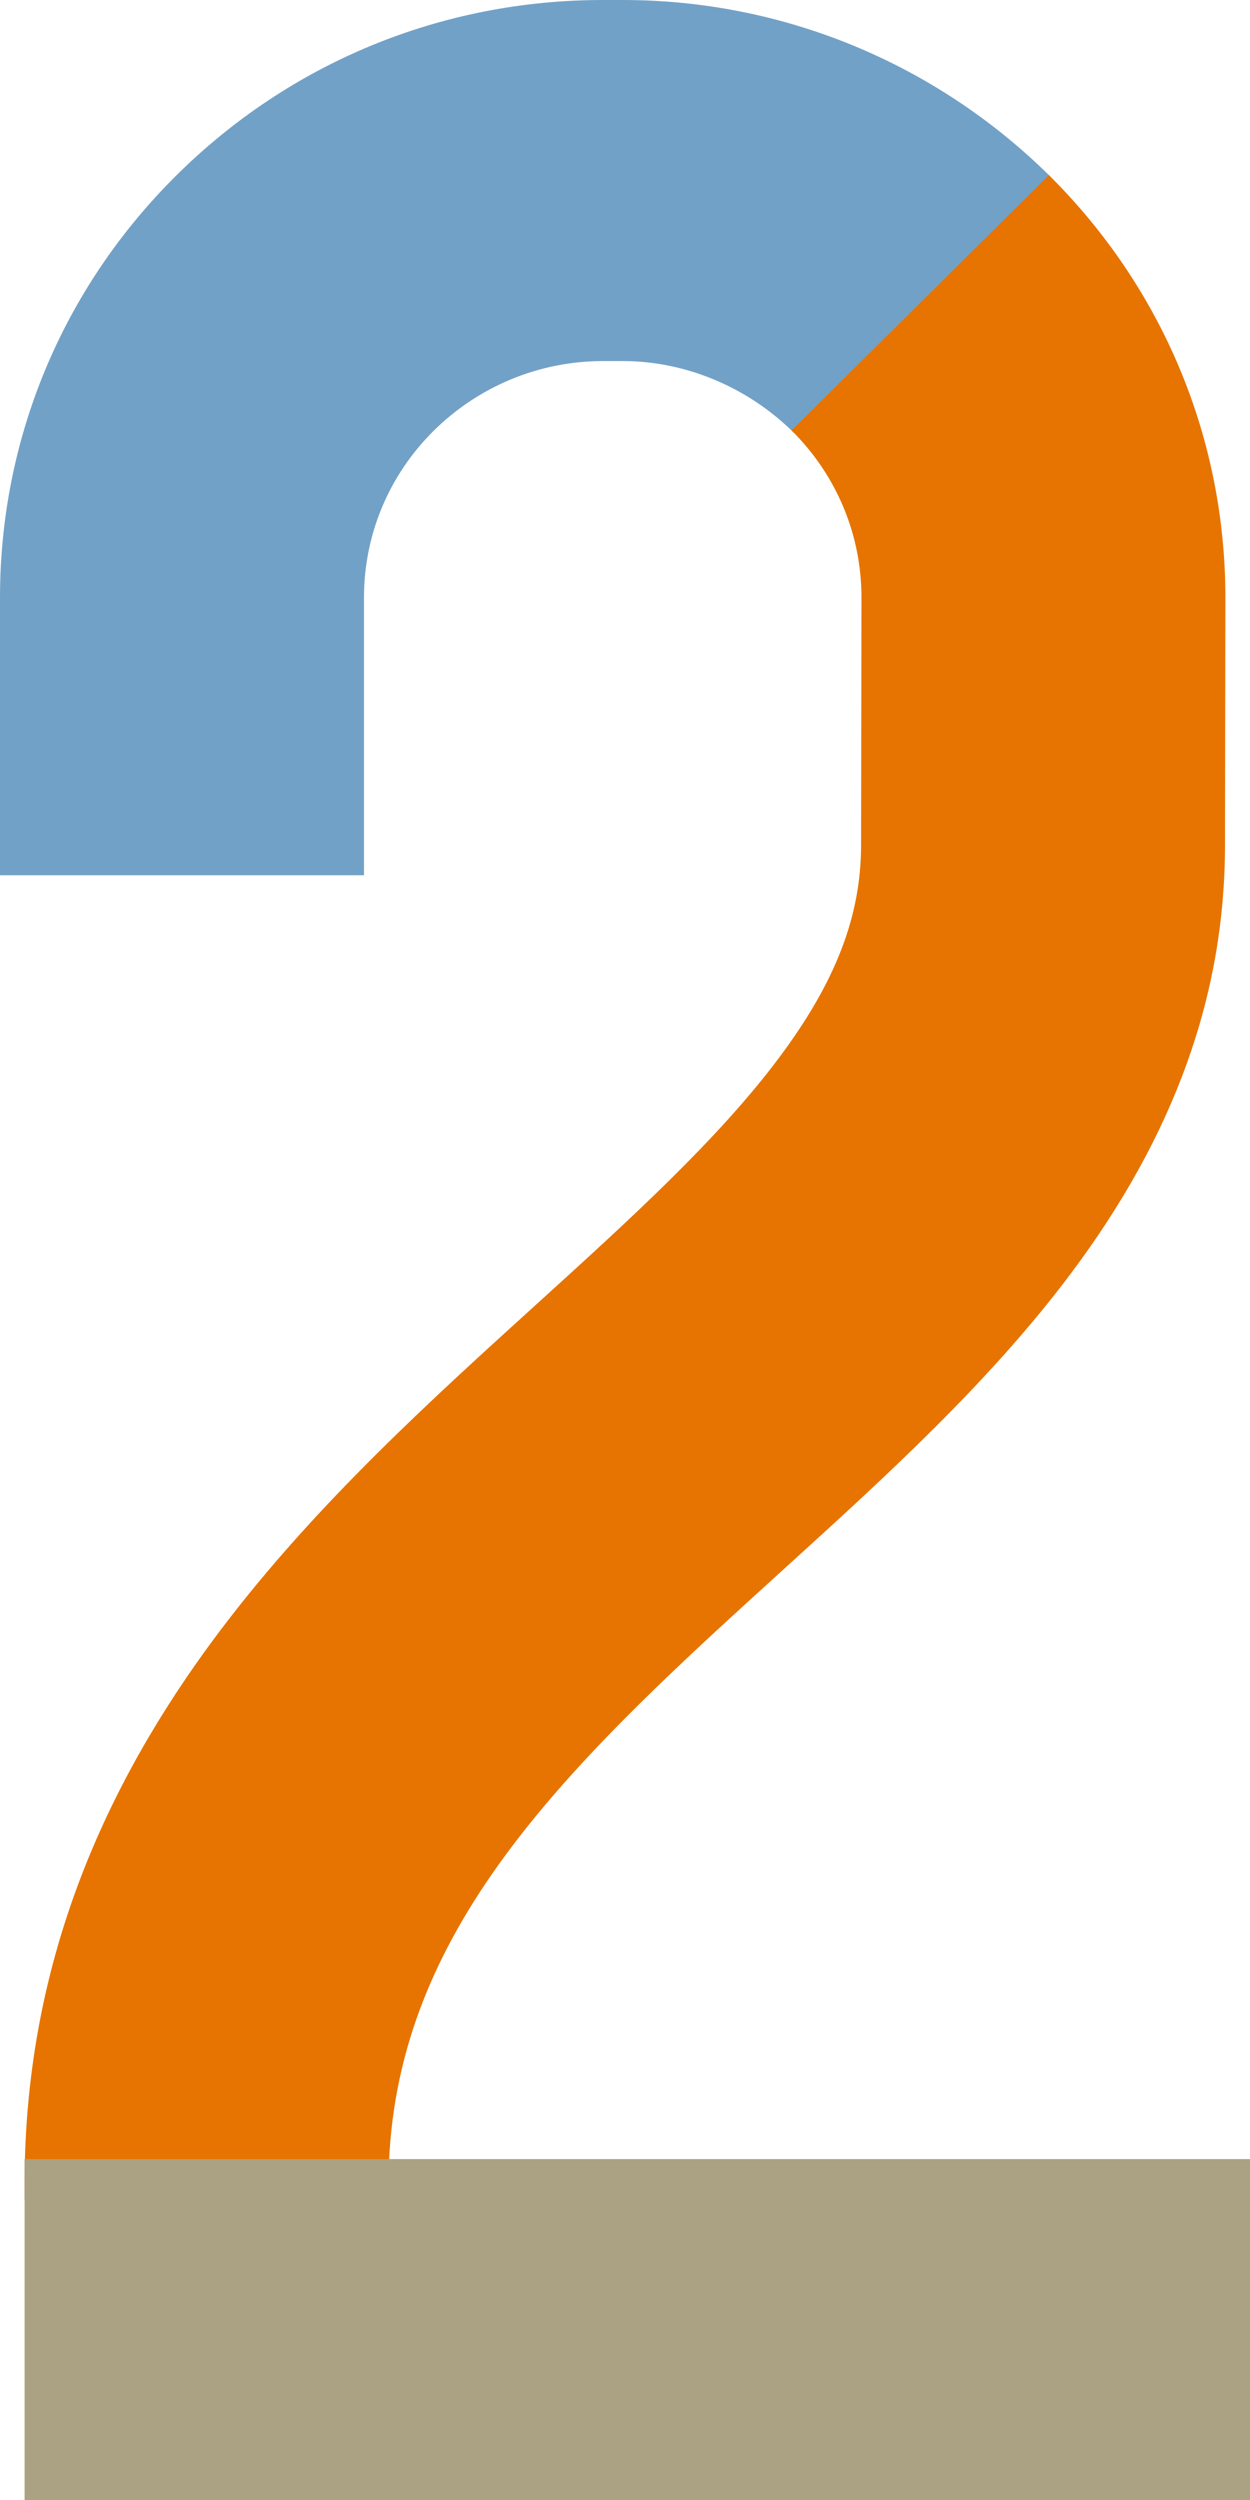 <?xml version="1.0" encoding="UTF-8"?>
<svg width="22px" height="44px" viewBox="0 0 22 44" version="1.1" xmlns="http://www.w3.org/2000/svg" xmlns:xlink="http://www.w3.org/1999/xlink">
    <title>Group</title>
    <g id="Symbols" stroke="none" stroke-width="1" fill="none" fill-rule="evenodd">
        <g id="Answer-/-number-/-2" transform="translate(-24, -13)">
            <g id="Group" transform="translate(24, 13)">
                <path d="M10.61,-1.42108547e-14 C7.778,-1.42108547e-14 5.114,1.096 3.11,3.081 C3.109,3.081 3.109,3.081 3.109,3.082 C1.104,5.069 7.03660761e-13,7.711 7.03660761e-13,10.521 L7.03660761e-13,15.405 L6.406,15.405 L6.406,10.521 C6.406,9.412 6.841,8.369 7.631,7.583 C8.425,6.798 9.49,6.355 10.61,6.355 L10.963,6.355 C12.084,6.355 13.176,6.827 13.968,7.613 L18.489,3.11 C16.486,1.123 13.795,-1.42108547e-14 10.963,-1.42108547e-14 L10.61,-1.42108547e-14 Z" id="Fill-1" fill="#72A1C7"></path>
                <path d="M13.931,7.575 C14.724,8.362 15.162,9.408 15.162,10.517 L15.155,14.868 C15.155,16.128 14.707,17.286 13.704,18.626 C12.628,20.063 11.07,21.477 9.422,22.973 L8.829,23.512 C6.888,25.282 4.86,27.205 3.281,29.526 C1.365,32.344 0.432,35.264 0.432,38.455 L0.432,38.712 L6.838,38.712 L6.838,38.455 C6.838,34.29 9.579,31.459 13.164,28.191 C13.358,28.014 13.553,27.837 13.746,27.661 C15.544,26.029 17.403,24.342 18.845,22.417 C20.672,19.978 21.56,17.509 21.56,14.873 L21.567,10.521 C21.567,7.711 20.463,5.069 18.461,3.082 L13.931,7.575 Z" id="Fill-4" fill="#E77400"></path>
                <polygon id="Fill-7" fill="#AAA282" points="0.433 44 22 44 22 38 0.433 38"></polygon>
            </g>
        </g>
    </g>
</svg>